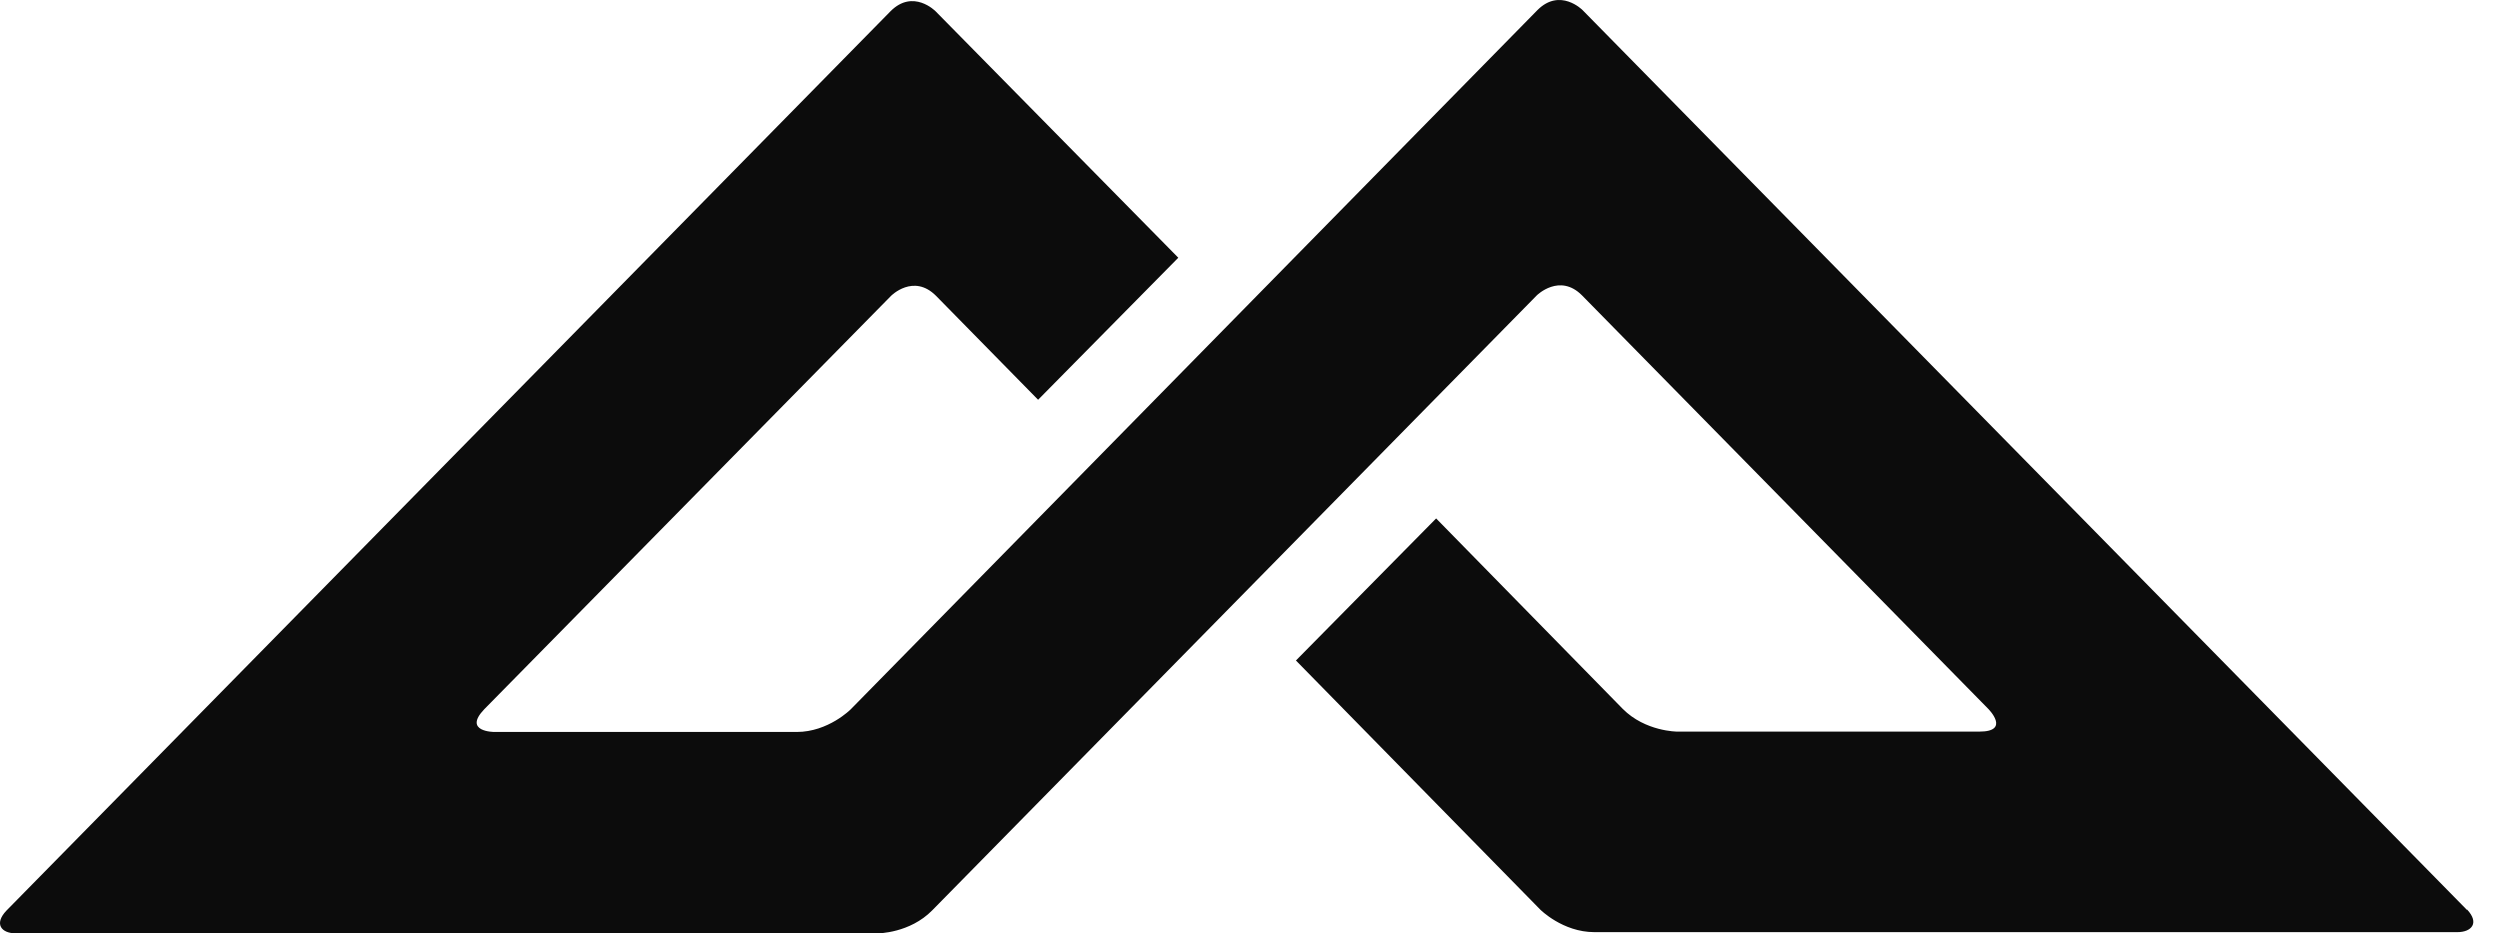 <svg xmlns="http://www.w3.org/2000/svg" fill="none" viewBox="0 0 75 28" height="28" width="75">
<path fill="#0C0C0C" d="M74.008 27.297L47.475 0.301C47.475 0.301 46.803 -0.376 46.125 0.301L25.524 21.277C25.524 21.277 24.851 21.959 23.901 21.959H14.831C14.831 21.959 13.876 21.959 14.528 21.277L26.731 8.876C26.731 8.876 27.404 8.195 28.082 8.876L31.143 11.993L35.349 7.732L28.066 0.337C28.066 0.337 27.394 -0.345 26.716 0.337L0.193 27.318C-0.192 27.724 0.05 28 0.471 28H26.336C26.336 28 27.291 28 27.969 27.308L46.104 8.861C46.104 8.861 46.787 8.184 47.46 8.861L59.648 21.266C59.648 21.266 60.331 21.948 59.381 21.948H50.316C50.316 21.948 49.36 21.948 48.682 21.266L43.084 15.553L38.878 19.815L46.207 27.287C46.207 27.287 46.88 27.964 47.83 27.964H73.725C74.141 27.964 74.393 27.693 74.013 27.287"></path>
</svg>
